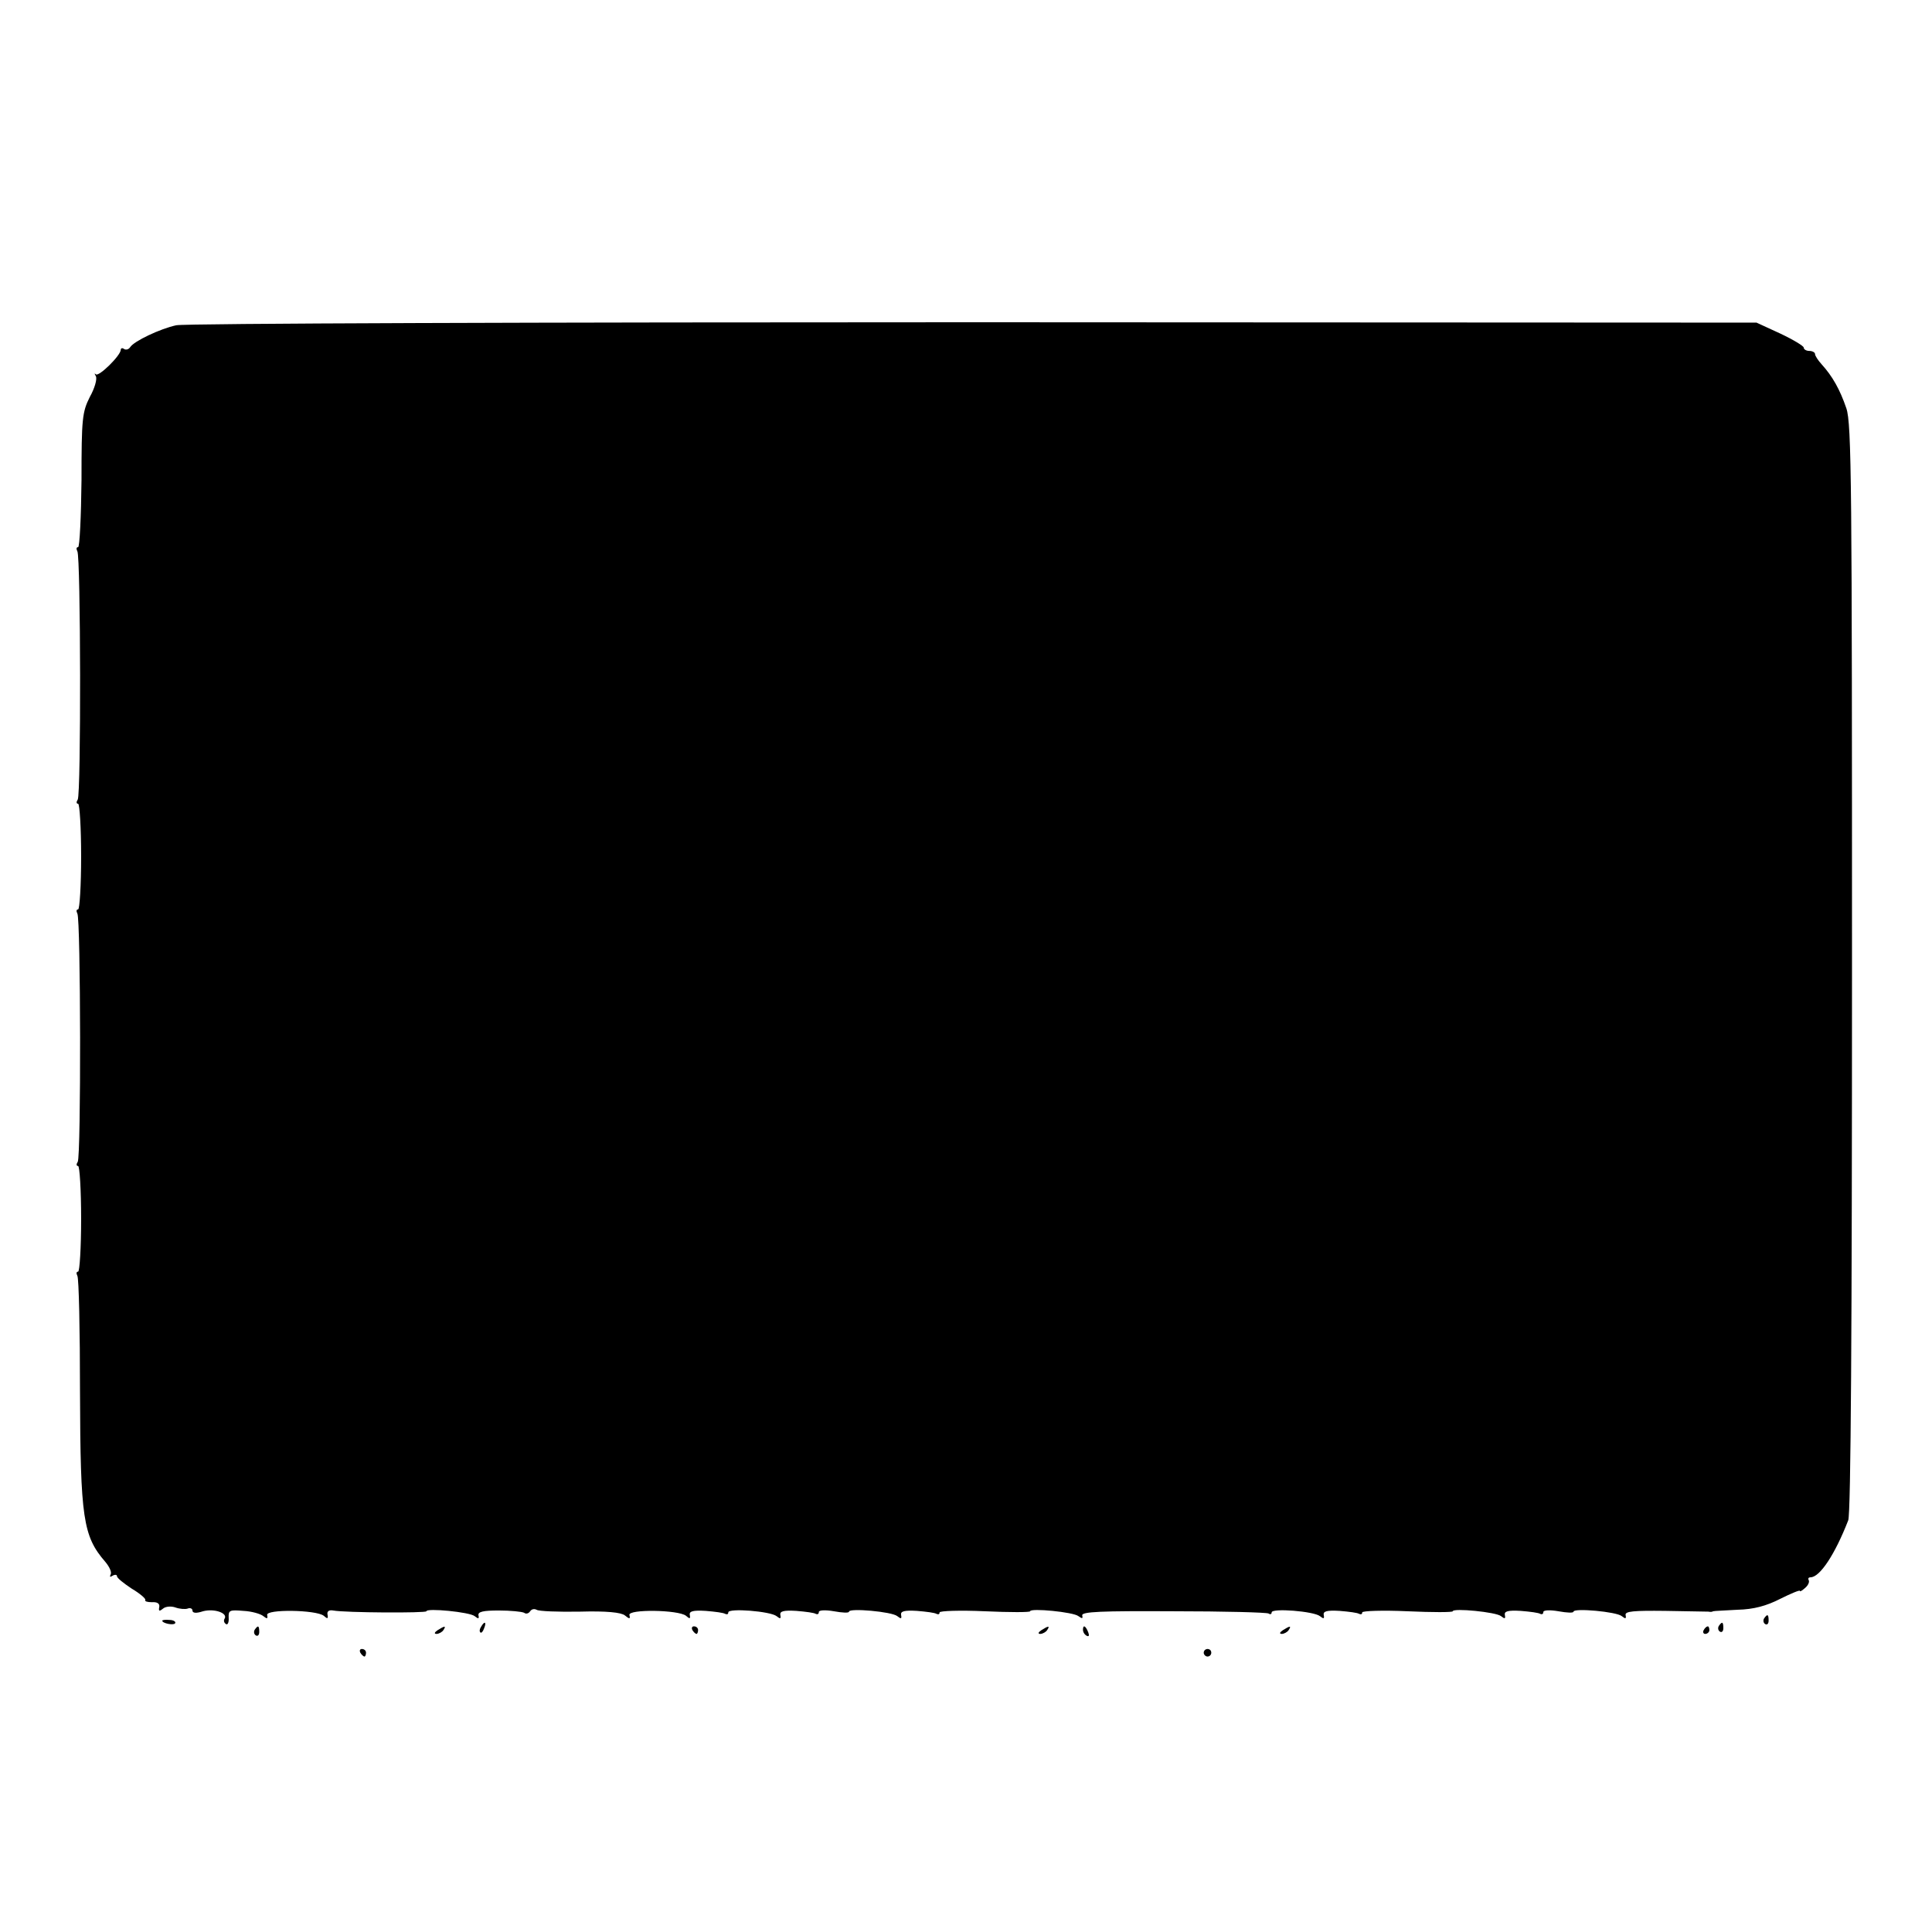 <?xml version="1.0" standalone="no"?>
<!DOCTYPE svg PUBLIC "-//W3C//DTD SVG 20010904//EN"
 "http://www.w3.org/TR/2001/REC-SVG-20010904/DTD/svg10.dtd">
<svg version="1.0" xmlns="http://www.w3.org/2000/svg"
 width="512pt" height="512pt" viewBox="0 0 512 512"
 preserveAspectRatio="xMidYMid meet">
<g transform="translate(0,512) scale(0.1,-0.1)"
fill="#000000" stroke="none">
<path d="M467 4258 c-42 -9 -112 -42 -122 -58 -4 -6 -11 -8 -16 -5 -5 4 -9 2
-9 -2 0 -15 -58 -72 -66 -65 -4 4 -4 2 0 -5 4 -7 -3 -32 -16 -55 -20 -40 -22
-57 -22 -220 -1 -98 -5 -178 -9 -178 -5 0 -5 -5 -2 -11 9 -14 10 -643 1 -658
-4 -6 -4 -11 1 -11 4 0 8 -63 8 -140 0 -77 -4 -140 -8 -140 -5 0 -5 -5 -2 -11
9 -14 10 -643 1 -658 -4 -6 -4 -11 1 -11 4 0 8 -63 8 -140 0 -77 -4 -140 -8
-140 -5 0 -5 -5 -2 -11 4 -6 7 -144 7 -307 1 -335 8 -383 67 -451 11 -13 18
-28 14 -34 -3 -6 -1 -7 5 -3 7 4 12 3 12 -1 0 -5 18 -19 39 -33 22 -13 38 -27
36 -30 -2 -4 6 -6 18 -6 14 1 21 -4 19 -13 -2 -11 0 -12 10 -4 7 6 22 7 33 3
11 -4 26 -5 32 -3 7 3 13 0 13 -5 0 -7 10 -8 28 -2 30 8 67 -5 57 -20 -3 -5
-1 -11 4 -14 4 -3 8 4 7 17 -1 20 3 21 39 18 22 -1 46 -8 53 -14 10 -8 12 -7
10 3 -4 16 130 14 150 -2 10 -9 12 -8 10 3 -2 9 4 13 15 11 32 -6 247 -7 247
-2 0 9 115 -2 128 -13 10 -8 12 -7 10 2 -2 10 13 13 54 13 31 0 61 -3 67 -6 5
-4 12 -2 16 4 4 6 11 7 17 4 5 -4 57 -6 115 -5 70 2 109 -2 119 -10 12 -10 15
-10 12 1 -4 16 130 14 150 -2 10 -9 12 -8 10 2 -2 10 8 13 42 11 25 -2 48 -5
52 -8 5 -2 8 -1 8 4 0 12 112 3 128 -10 10 -8 12 -7 10 3 -2 10 8 13 42 11 25
-2 48 -5 52 -8 5 -2 8 0 8 5 0 5 17 6 40 2 22 -4 40 -5 40 -1 0 10 114 0 128
-12 10 -8 12 -7 10 3 -2 10 8 13 42 11 25 -2 48 -5 52 -8 5 -2 8 -1 8 4 0 4
54 6 120 3 66 -3 120 -3 120 0 0 9 115 -2 128 -13 10 -7 12 -7 10 2 -2 10 51
12 241 11 134 0 248 -3 253 -6 4 -3 8 -2 8 3 0 12 112 3 128 -10 10 -8 12 -7
10 3 -2 10 8 13 42 11 25 -2 48 -5 52 -8 5 -2 8 -1 8 4 0 4 54 6 120 3 66 -3
120 -3 120 0 0 9 115 -2 128 -13 10 -8 12 -7 10 3 -2 10 8 13 42 11 25 -2 48
-5 52 -8 5 -2 8 0 8 5 0 5 17 6 40 2 22 -4 40 -5 40 -1 0 10 114 0 128 -12 10
-8 12 -7 10 3 -2 10 21 12 105 11 59 -1 111 -2 115 -2 4 -1 9 -1 12 1 3 1 32
2 65 4 42 1 76 10 113 29 28 14 52 24 52 21 0 -3 6 1 14 8 8 7 12 16 9 21 -2
4 0 7 5 7 25 0 65 61 100 151 7 17 10 514 10 1463 0 1282 -1 1443 -15 1484
-17 50 -37 85 -65 116 -10 11 -18 23 -18 28 0 4 -7 8 -15 8 -8 0 -15 4 -15 9
0 4 -28 21 -62 37 l-63 29 -2075 1 c-1141 0 -2092 -3 -2113 -8z"/>
<path d="M4675 831 c-3 -5 -2 -12 3 -15 5 -3 9 1 9 9 0 17 -3 19 -12 6z"/>
<path d="M430 825 c0 -7 30 -13 34 -7 3 4 -4 9 -15 9 -10 1 -19 0 -19 -2z"/>
<path d="M1275 809 c-4 -6 -5 -12 -2 -15 2 -3 7 2 10 11 7 17 1 20 -8 4z"/>
<path d="M4555 811 c-3 -5 -2 -12 3 -15 5 -3 9 1 9 9 0 17 -3 19 -12 6z"/>
<path d="M675 801 c-3 -5 -2 -12 3 -15 5 -3 9 1 9 9 0 17 -3 19 -12 6z"/>
<path d="M1160 800 c-9 -6 -10 -10 -3 -10 6 0 15 5 18 10 8 12 4 12 -15 0z"/>
<path d="M1835 800 c3 -5 8 -10 11 -10 2 0 4 5 4 10 0 6 -5 10 -11 10 -5 0 -7
-4 -4 -10z"/>
<path d="M2760 800 c-9 -6 -10 -10 -3 -10 6 0 15 5 18 10 8 12 4 12 -15 0z"/>
<path d="M2870 801 c0 -6 4 -13 10 -16 6 -3 7 1 4 9 -7 18 -14 21 -14 7z"/>
<path d="M3400 800 c-9 -6 -10 -10 -3 -10 6 0 15 5 18 10 8 12 4 12 -15 0z"/>
<path d="M4515 800 c-3 -5 -1 -10 4 -10 6 0 11 5 11 10 0 6 -2 10 -4 10 -3 0
-8 -4 -11 -10z"/>
<path d="M955 740 c3 -5 8 -10 11 -10 2 0 4 5 4 10 0 6 -5 10 -11 10 -5 0 -7
-4 -4 -10z"/>
<path d="M3190 740 c0 -5 5 -10 10 -10 6 0 10 5 10 10 0 6 -4 10 -10 10 -5 0
-10 -4 -10 -10z"/>
</g>
</svg>
